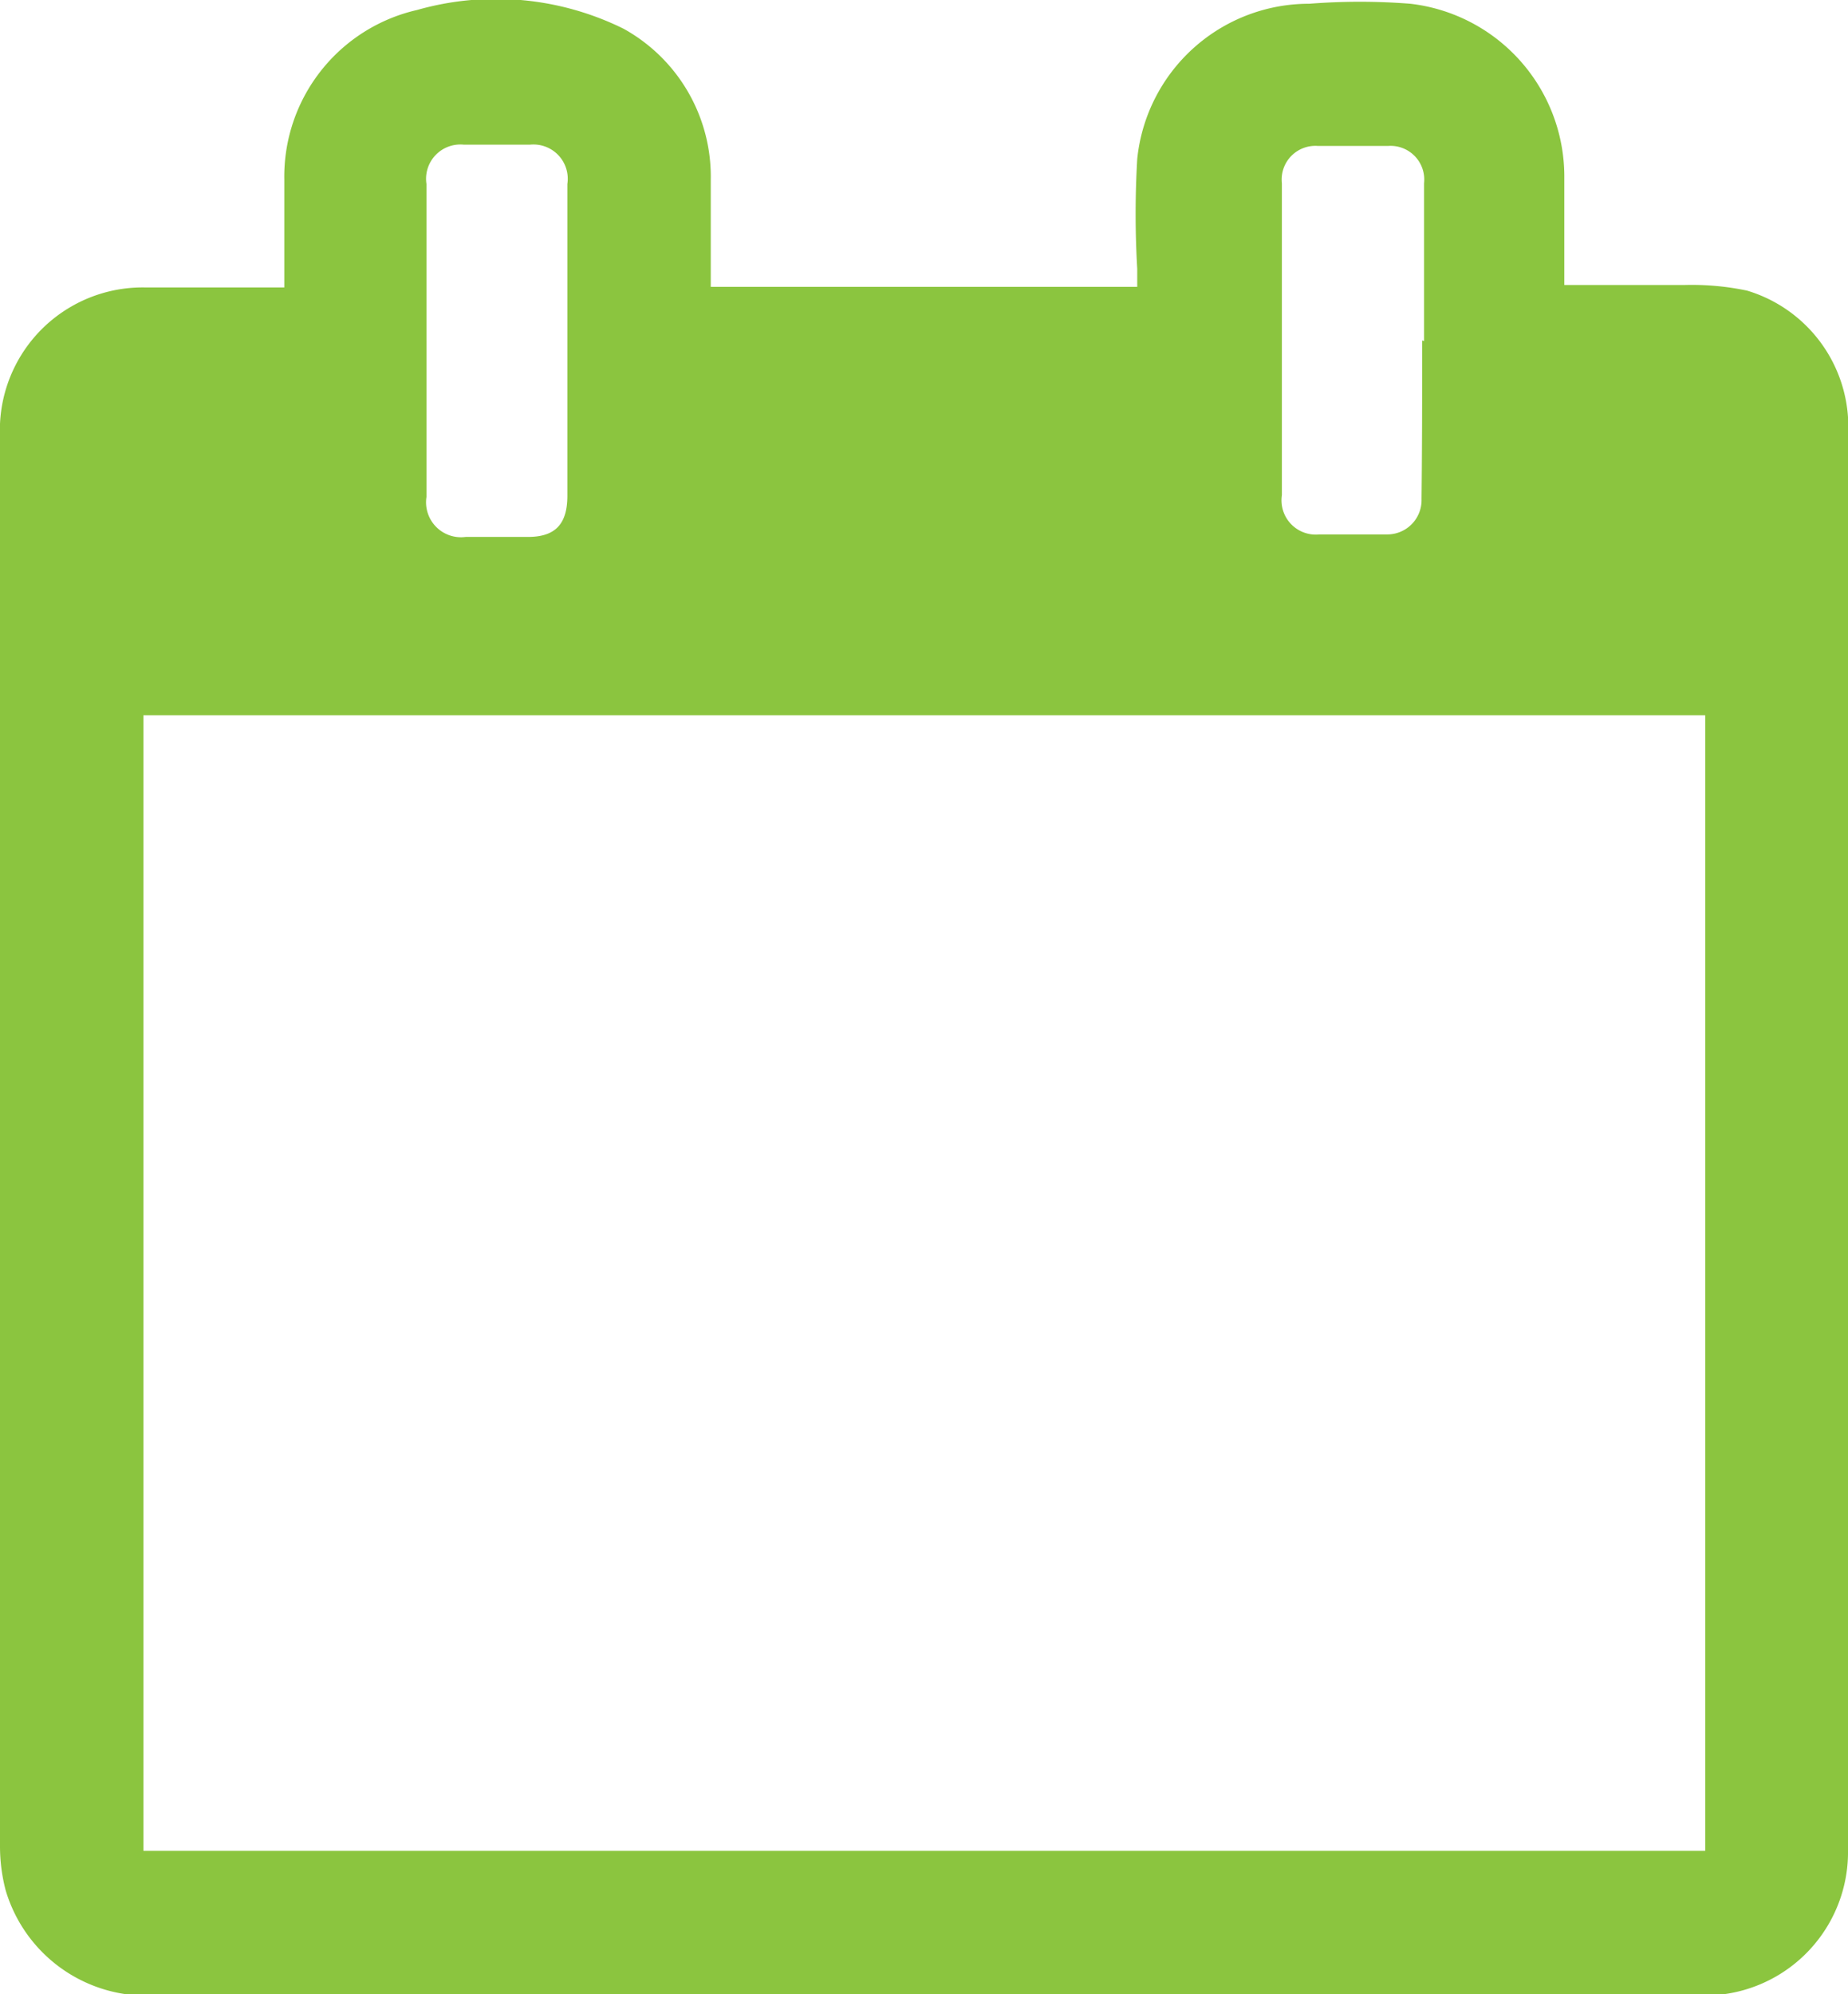 <svg xmlns="http://www.w3.org/2000/svg" viewBox="0 0 29.64 31.98"><defs><style>.cls-1{fill:#8bc53f;}</style></defs><title>자산 8</title><g id="레이어_2" data-name="레이어 2"><g id="레이어_1-2" data-name="레이어 1"><g id="egJRPC.tif"><path class="cls-1" d="M4.56,4.61c0-.6,0-1.17,0-1.73A2.74,2.74,0,0,1,6.69.16,4.62,4.62,0,0,1,10,.46a2.71,2.71,0,0,1,1.4,2.42c0,.57,0,1.14,0,1.72h6.84c0-.1,0-.19,0-.29a15.07,15.07,0,0,1,0-1.76A2.77,2.77,0,0,1,21,.06a10.39,10.39,0,0,1,1.62,0,2.79,2.79,0,0,1,2.47,2.75c0,.58,0,1.15,0,1.76.66,0,1.29,0,1.93,0a4.31,4.31,0,0,1,1,.09A2.28,2.28,0,0,1,29.64,7q0,10.37,0,20.75,0,1,0,1.91A2.3,2.3,0,0,1,27.35,32h-.17Q14.82,32,2.47,32A2.36,2.36,0,0,1,.09,30.31a2.79,2.79,0,0,1-.09-.7Q0,18.3,0,7A2.29,2.29,0,0,1,2.35,4.61Zm22.79,6.86H2.3V29.68H27.35Zm-20.51-6c0,.83,0,1.67,0,2.5a.56.56,0,0,0,.63.64h1c.44,0,.63-.21.63-.66q0-2.49,0-5a.55.55,0,0,0-.6-.63H7.44a.55.55,0,0,0-.6.63Q6.84,4.21,6.84,5.46Zm16,0c0-.84,0-1.69,0-2.53a.54.54,0,0,0-.57-.6q-.57,0-1.14,0a.54.54,0,0,0-.57.6q0,2.52,0,5a.55.55,0,0,0,.6.63q.54,0,1.08,0A.55.55,0,0,0,22.8,8C22.81,7.13,22.81,6.3,22.81,5.46Z"/></g></g></g></svg>